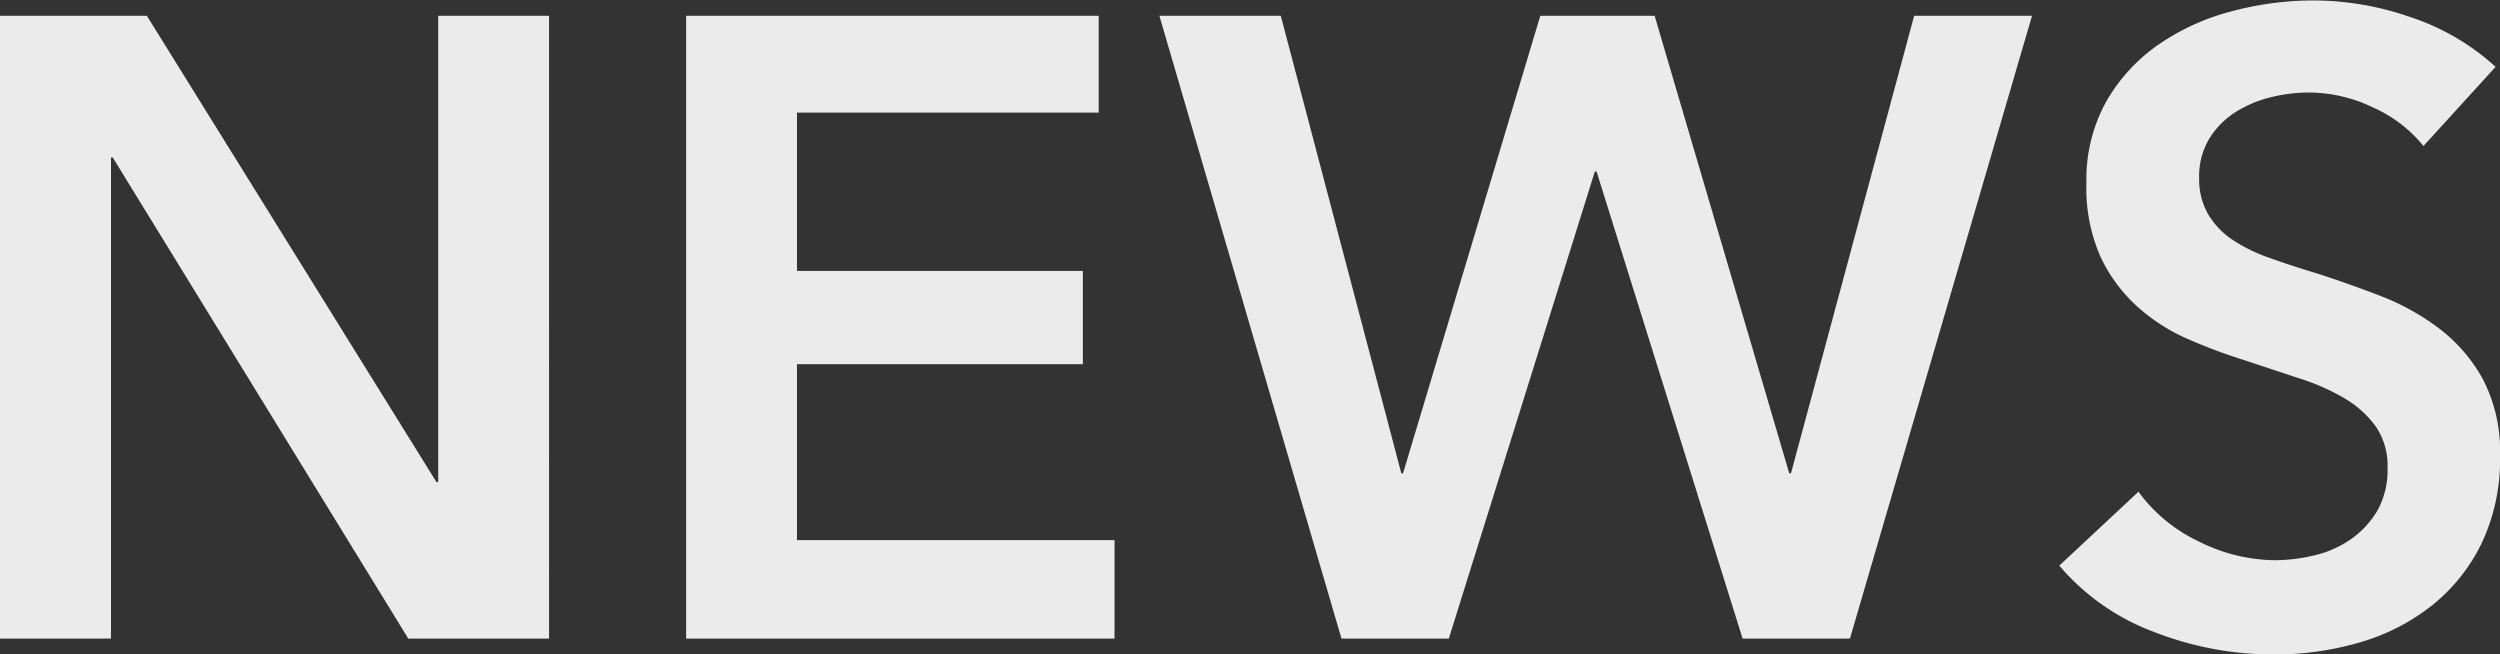 <svg xmlns="http://www.w3.org/2000/svg" width="68.208" height="17.856" viewBox="0 0 68.208 17.856">
  <rect x="0" y="0" width="68.208" height="17.856" fill="#333333" stroke="none"/>
  <path id="header__menu--06" d="M-69.36-16.992h4.008l7.9,12.72h.048v-12.72h3.024V0h-3.84l-8.064-13.128h-.048V0H-69.36Zm18.72,0h11.256v2.64h-8.232v4.32h7.8v2.544h-7.8v4.8h8.664V0H-50.64Zm12.912,0h3.312l3.288,12.48h.048l3.744-12.48h3.12l3.672,12.48h.048l3.36-12.48h3.216L-18.888,0h-2.928L-25.8-12.744h-.048L-29.832,0H-32.76ZM-3.24-13.44A3.671,3.671,0,0,0-4.6-14.484,4.046,4.046,0,0,0-6.36-14.9a4.339,4.339,0,0,0-1.056.132,3.219,3.219,0,0,0-.96.408,2.255,2.255,0,0,0-.708.72,1.983,1.983,0,0,0-.276,1.068,1.908,1.908,0,0,0,.24.984,2.184,2.184,0,0,0,.66.7,4.489,4.489,0,0,0,1.02.5q.6.216,1.32.432.816.264,1.692.6a6.554,6.554,0,0,1,1.608.888A4.4,4.4,0,0,1-1.62-7.08a4.243,4.243,0,0,1,.468,2.088,5.33,5.33,0,0,1-.5,2.388A4.927,4.927,0,0,1-3-.912,5.731,5.731,0,0,1-4.968.1,8.28,8.28,0,0,1-7.344.432a8.92,8.92,0,0,1-3.24-.612,6.258,6.258,0,0,1-2.592-1.812l2.16-2.016A4.338,4.338,0,0,0-9.348-2.64a4.7,4.7,0,0,0,2.052.5,4.635,4.635,0,0,0,1.08-.132,2.879,2.879,0,0,0,1-.444,2.486,2.486,0,0,0,.72-.78,2.259,2.259,0,0,0,.276-1.164,1.9,1.9,0,0,0-.312-1.116,2.79,2.79,0,0,0-.84-.768A6.03,6.03,0,0,0-6.624-7.1l-1.512-.5a14.979,14.979,0,0,1-1.536-.576,5.094,5.094,0,0,1-1.38-.888,4.291,4.291,0,0,1-1-1.356,4.638,4.638,0,0,1-.384-2,4.392,4.392,0,0,1,.54-2.232,4.775,4.775,0,0,1,1.416-1.548,6.3,6.3,0,0,1,1.992-.912,8.7,8.7,0,0,1,2.268-.3,8.079,8.079,0,0,1,2.628.456A6.421,6.421,0,0,1-1.272-15.6Z" transform="translate(69.36 17.424)" fill="#ebebeb"/>
</svg>
